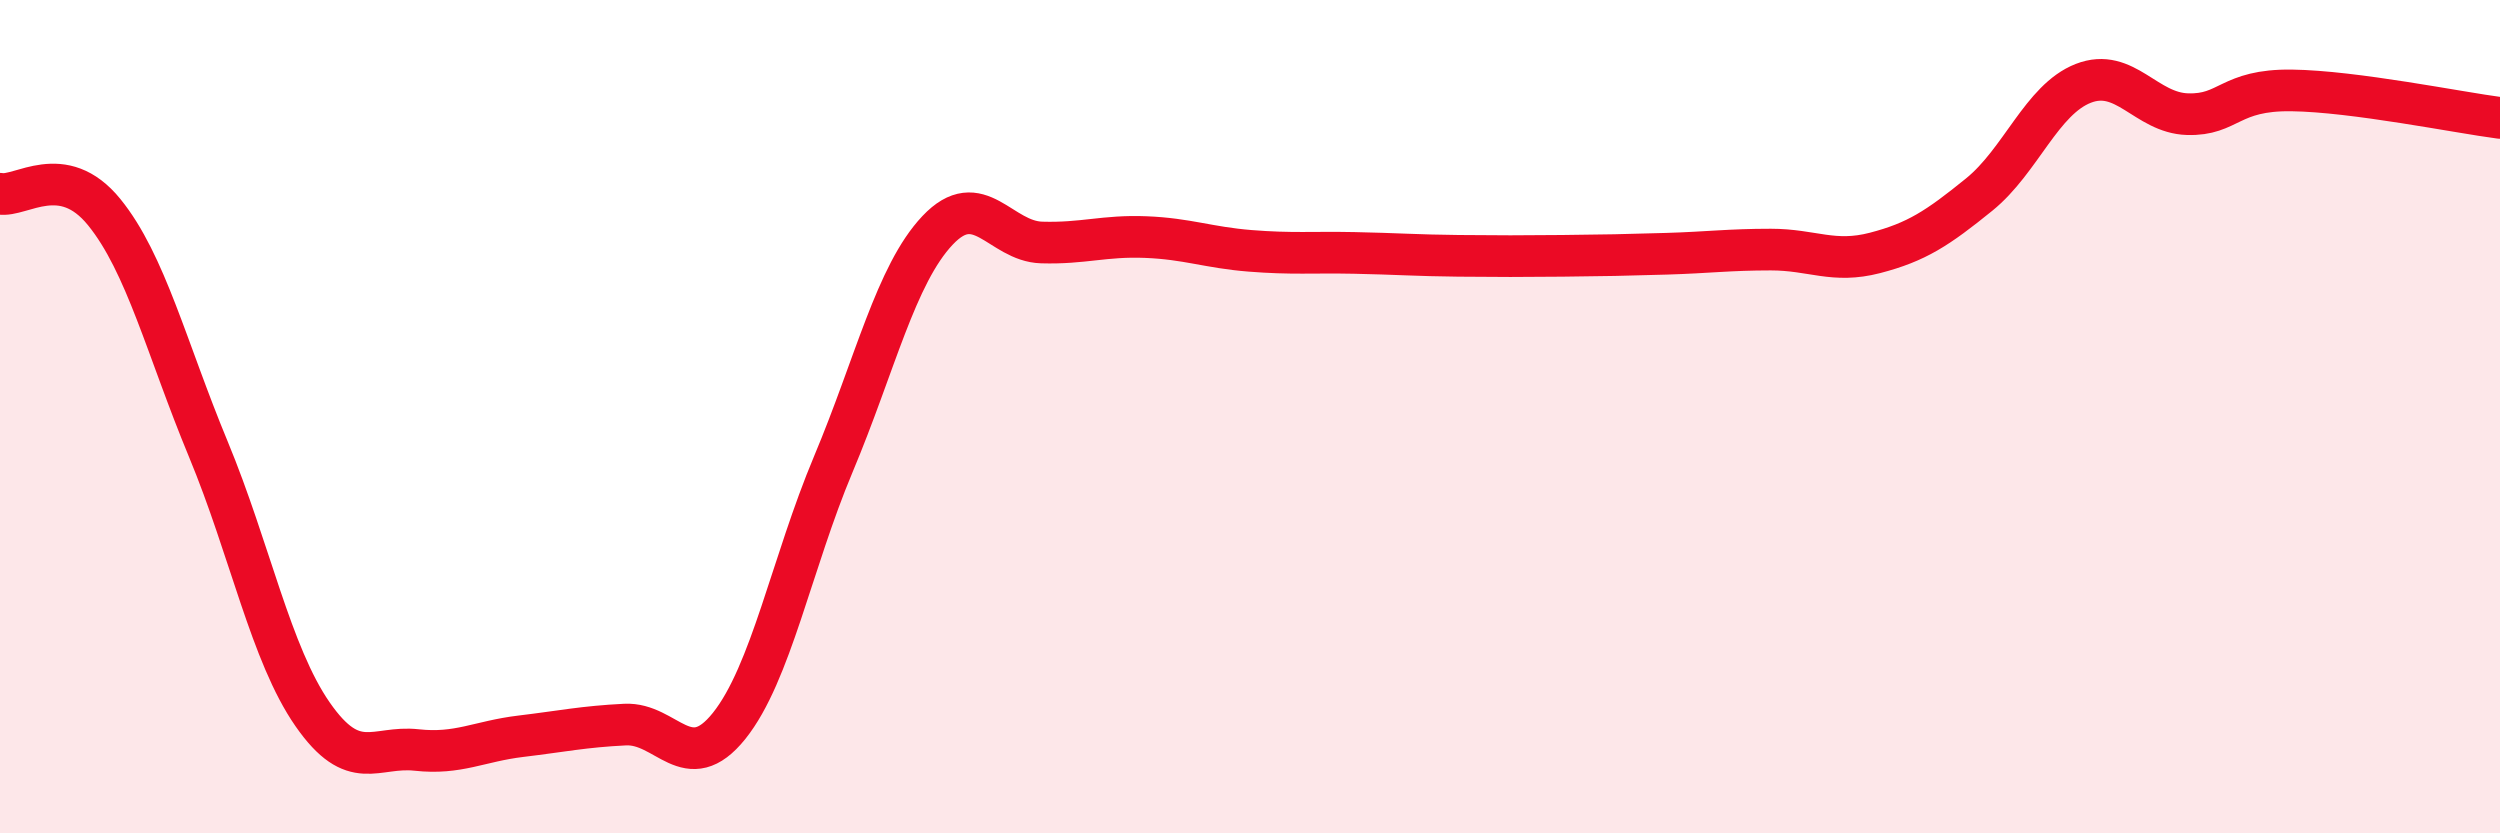 
    <svg width="60" height="20" viewBox="0 0 60 20" xmlns="http://www.w3.org/2000/svg">
      <path
        d="M 0,4.65 C 0.5,4.74 1.5,3.86 2.5,5.09 C 3.5,6.32 4,8.37 5,10.78 C 6,13.19 6.5,15.7 7.5,17.14 C 8.5,18.58 9,17.89 10,18 C 11,18.11 11.5,17.79 12.5,17.67 C 13.5,17.55 14,17.44 15,17.39 C 16,17.34 16.5,18.67 17.5,17.42 C 18.5,16.17 19,13.52 20,11.14 C 21,8.76 21.5,6.59 22.5,5.53 C 23.5,4.47 24,5.79 25,5.82 C 26,5.85 26.5,5.65 27.5,5.69 C 28.5,5.73 29,5.94 30,6.02 C 31,6.1 31.5,6.05 32.5,6.07 C 33.5,6.09 34,6.13 35,6.14 C 36,6.15 36.5,6.15 37.5,6.14 C 38.5,6.13 39,6.12 40,6.09 C 41,6.06 41.5,5.99 42.5,5.99 C 43.5,5.99 44,6.33 45,6.07 C 46,5.81 46.5,5.48 47.5,4.67 C 48.5,3.86 49,2.39 50,2 C 51,1.61 51.5,2.71 52.5,2.74 C 53.5,2.77 53.5,2.15 55,2.17 C 56.5,2.19 59,2.7 60,2.83L60 20L0 20Z"
        fill="#EB0A25"
        opacity="0.1"
        stroke-linecap="round"
        stroke-linejoin="round"
      />
      <path
        d="M 0,4.65 C 0.5,4.74 1.5,3.86 2.5,5.09 C 3.5,6.32 4,8.37 5,10.78 C 6,13.19 6.5,15.7 7.5,17.14 C 8.5,18.58 9,17.89 10,18 C 11,18.11 11.5,17.79 12.5,17.67 C 13.5,17.55 14,17.44 15,17.39 C 16,17.34 16.5,18.67 17.5,17.42 C 18.5,16.17 19,13.52 20,11.14 C 21,8.76 21.5,6.59 22.5,5.53 C 23.5,4.47 24,5.79 25,5.82 C 26,5.85 26.5,5.65 27.5,5.69 C 28.5,5.73 29,5.94 30,6.02 C 31,6.1 31.5,6.05 32.5,6.07 C 33.5,6.09 34,6.13 35,6.14 C 36,6.15 36.5,6.15 37.5,6.14 C 38.5,6.13 39,6.12 40,6.09 C 41,6.06 41.5,5.99 42.5,5.99 C 43.5,5.99 44,6.33 45,6.07 C 46,5.81 46.5,5.48 47.5,4.67 C 48.5,3.86 49,2.39 50,2 C 51,1.61 51.5,2.71 52.5,2.74 C 53.5,2.77 53.5,2.15 55,2.17 C 56.5,2.19 59,2.7 60,2.83"
        stroke="#EB0A25"
        stroke-width="1"
        fill="none"
        stroke-linecap="round"
        stroke-linejoin="round"
      />
    </svg>
  